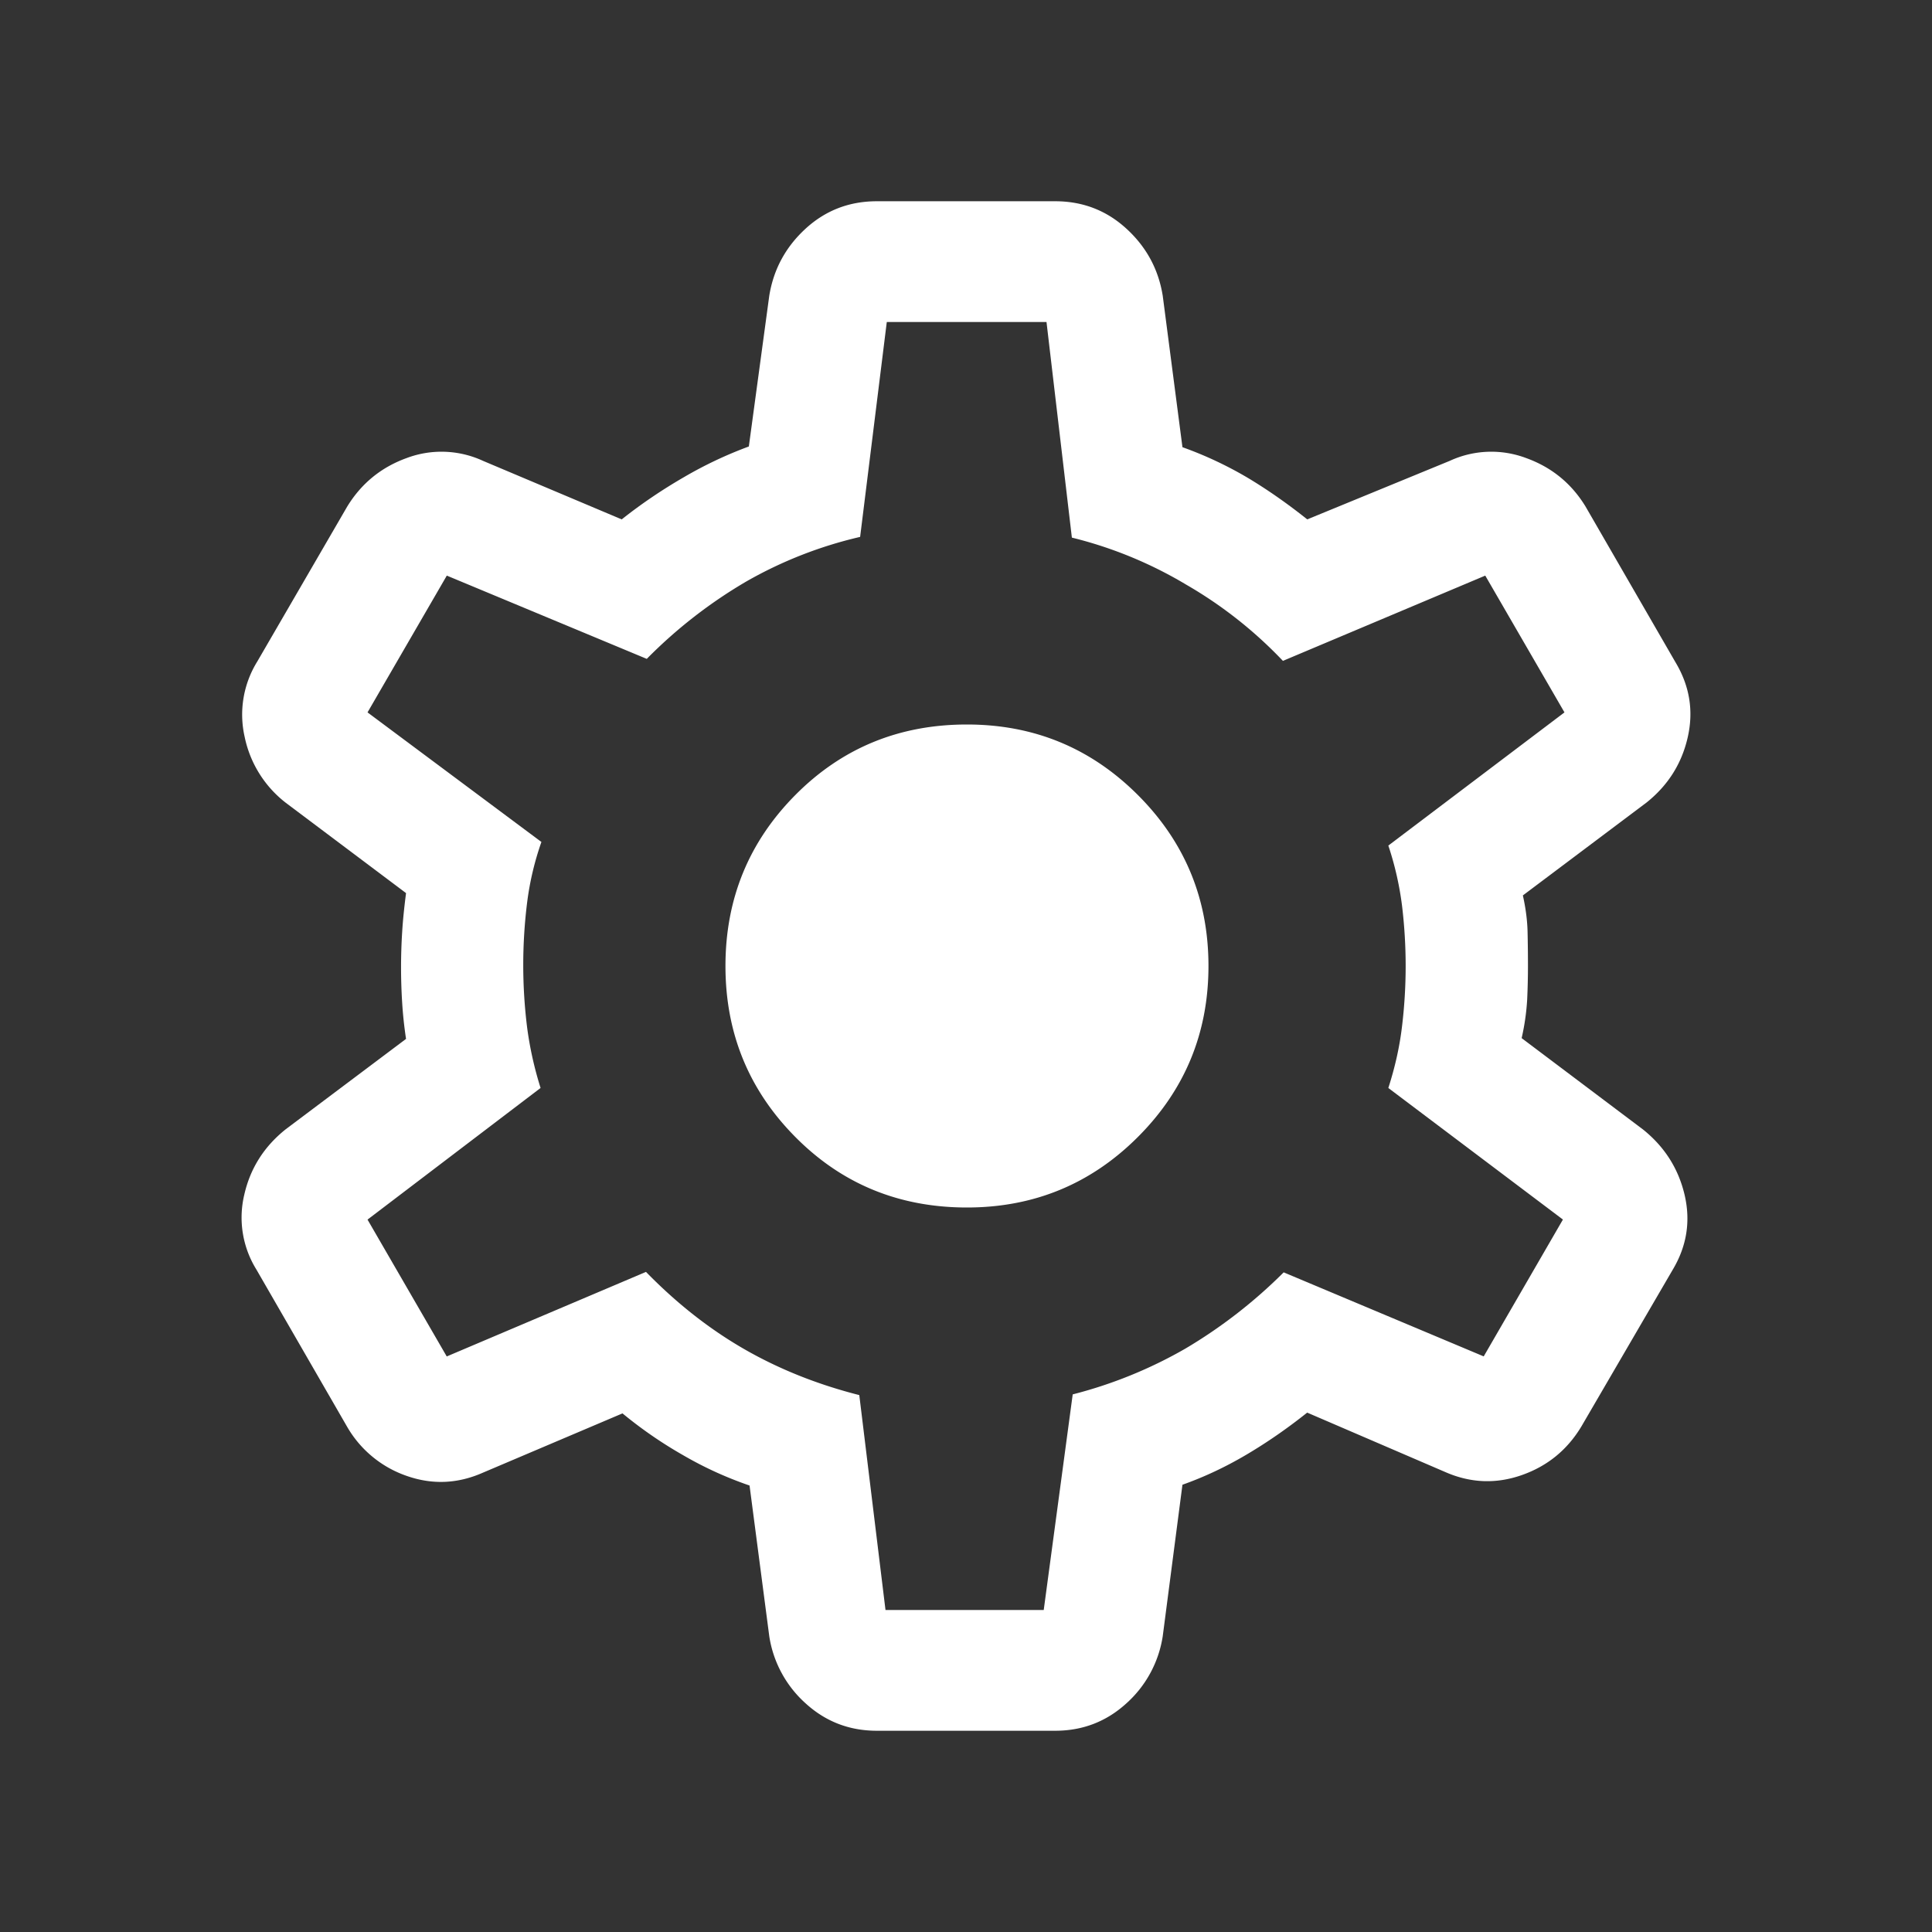 <?xml version="1.0" encoding="UTF-8"?> <svg xmlns="http://www.w3.org/2000/svg" width="30" height="30" fill="none"><rect width="100%" height="100%" fill="#333333" stroke="none"/><mask id="a" style="mask-type:alpha" maskUnits="userSpaceOnUse" x="0" y="0" width="30" height="30"><path fill="#D9D9D9" d="M0 0h30v30H0z"></path></mask><g mask="url(#a)"><path d="M13.615 26.875c-.426 0-.794-.142-1.104-.424a1.756 1.756 0 0 1-.566-1.045l-.306-2.339a5.748 5.748 0 0 1-1.03-.47 6.665 6.665 0 0 1-.943-.65l-2.166.92c-.393.174-.787.19-1.184.051a1.71 1.71 0 0 1-.924-.76l-1.409-2.442a1.53 1.53 0 0 1-.19-1.164c.093-.41.307-.747.64-1.014l1.872-1.406a6.316 6.316 0 0 1-.06-.56 8.706 8.706 0 0 1 0-1.102c.011-.184.032-.384.06-.602l-1.872-1.406a1.736 1.736 0 0 1-.634-1.02 1.564 1.564 0 0 1 .196-1.17l1.397-2.407c.22-.359.528-.61.924-.753a1.537 1.537 0 0 1 1.184.044l2.154.909c.301-.239.623-.457.965-.655a6.374 6.374 0 0 1 1.009-.477l.317-2.34c.067-.413.256-.76.566-1.044.31-.283.678-.424 1.104-.424h2.77c.426 0 .794.141 1.104.424.31.283.5.631.566 1.045l.306 2.35a5.89 5.89 0 0 1 1.018.478c.303.182.61.396.92.643l2.213-.909a1.537 1.537 0 0 1 1.184-.044c.397.143.705.394.924.753l1.397 2.419c.22.367.283.755.19 1.164-.093.41-.306.747-.64 1.014l-1.92 1.442c.045.202.069.39.073.566.004.175.006.352.006.53 0 .17-.004.342-.012.518a3.617 3.617 0 0 1-.086.602l1.884 1.418c.333.267.549.604.646 1.014.096.41.035.797-.184 1.164l-1.416 2.43c-.22.368-.53.62-.93.76-.401.14-.798.123-1.19-.05l-2.14-.921c-.31.247-.625.465-.947.655-.322.19-.652.345-.99.465l-.306 2.351a1.757 1.757 0 0 1-.566 1.045c-.31.282-.678.424-1.104.424h-2.77zM13.75 25h2.457l.45-3.348a6.962 6.962 0 0 0 1.748-.71 7.727 7.727 0 0 0 1.528-1.185l3.106 1.305 1.23-2.125-2.711-2.043c.104-.323.175-.64.212-.952a7.818 7.818 0 0 0 0-1.884 4.872 4.872 0 0 0-.212-.928l2.735-2.068-1.23-2.124-3.142 1.324a6.654 6.654 0 0 0-1.504-1.185 6.466 6.466 0 0 0-1.773-.729L16.25 5h-2.48l-.414 3.337a6.526 6.526 0 0 0-1.767.692 7.461 7.461 0 0 0-1.546 1.202L6.938 8.938l-1.231 2.124 2.7 2.012a4.56 4.56 0 0 0-.22.926 7.85 7.85 0 0 0 0 1.969c.042.312.111.62.207.925l-2.687 2.044 1.23 2.125 3.094-1.313c.475.487.982.886 1.522 1.197.54.311 1.137.55 1.79.716L13.75 25zm1.264-6.25c1.04 0 1.925-.365 2.655-1.095.73-.73 1.096-1.615 1.096-2.655 0-1.04-.366-1.925-1.096-2.655-.73-.73-1.614-1.095-2.655-1.095-1.052 0-1.94.365-2.664 1.095-.724.73-1.085 1.615-1.085 2.655 0 1.04.361 1.925 1.085 2.655.723.73 1.612 1.095 2.665 1.095z" fill="#fff"></path></g></svg> 